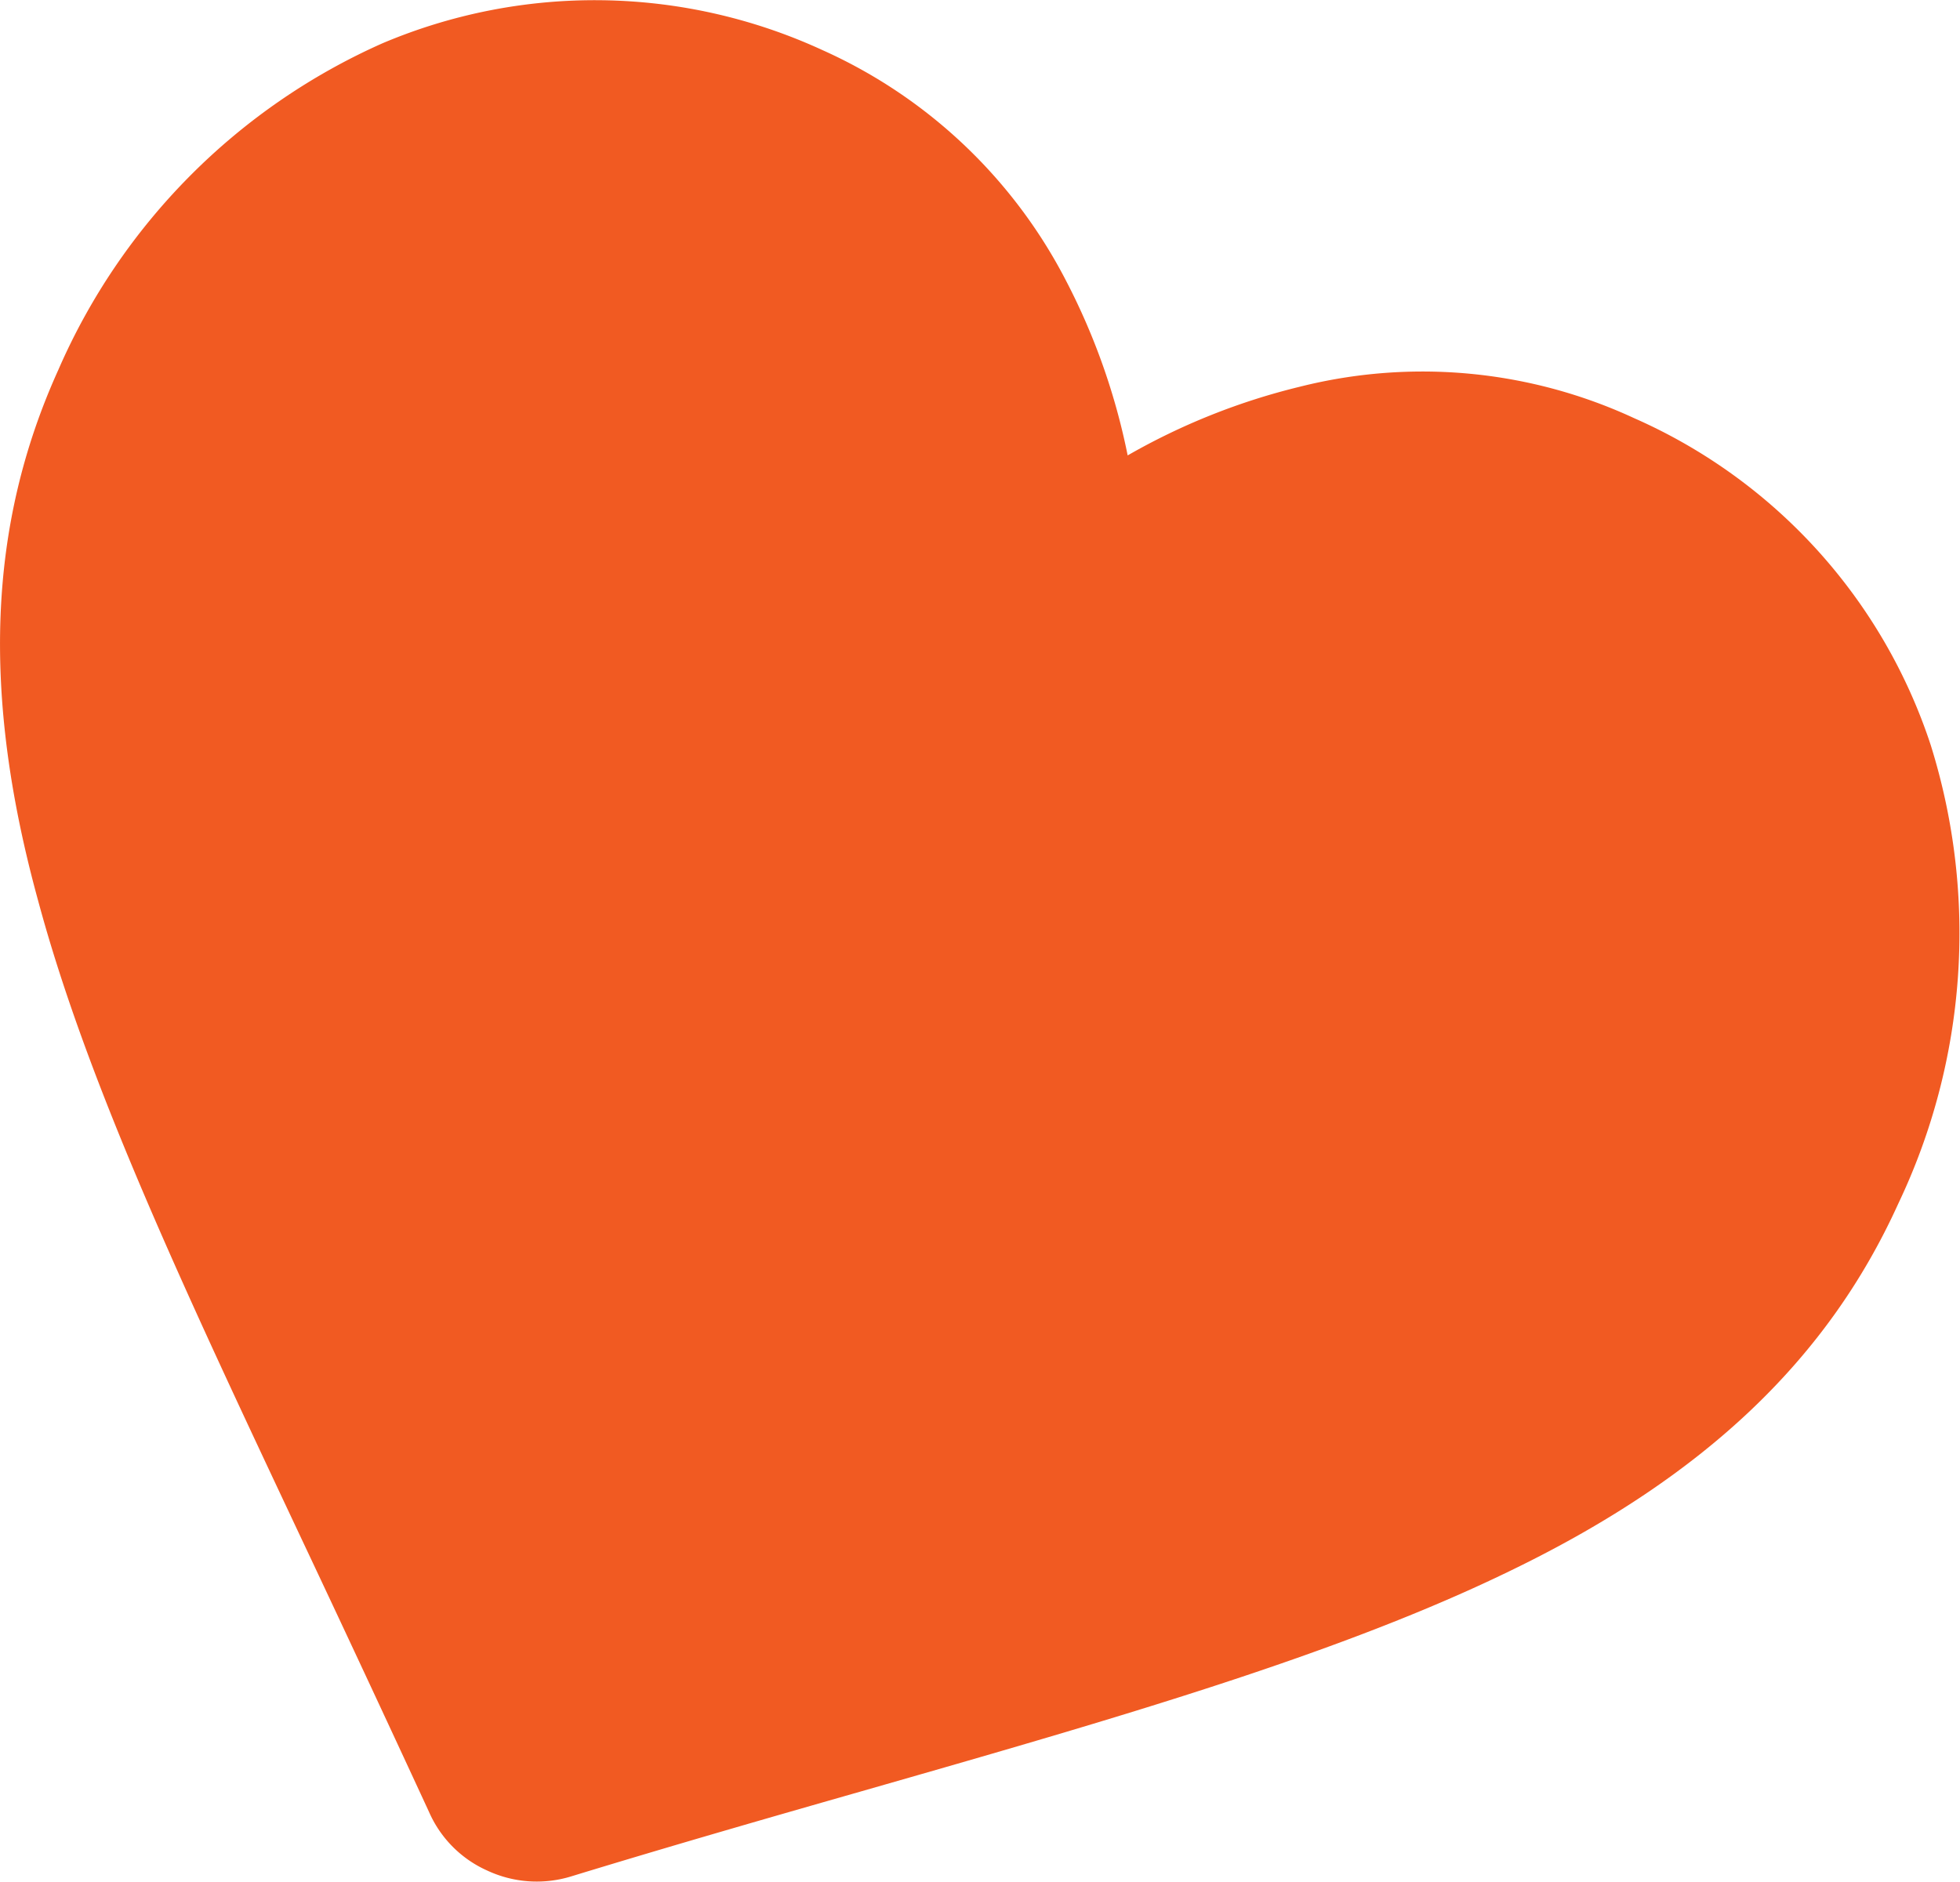 <?xml version="1.0" encoding="UTF-8"?> <svg xmlns="http://www.w3.org/2000/svg" viewBox="0 0 54.82 52.64"> <defs> <style>.cls-1{fill:#f15a22;}</style> </defs> <g id="Layer_1" data-name="Layer 1"> <path class="cls-1" d="M42.33,43.9c-4.82,2.36-11,4.14-18.23,6.21-2.45.7-5.24,1.5-8.15,2.39a3.27,3.27,0,0,1-2.32-.17A3.2,3.2,0,0,1,12,50.69C10.72,47.92,9.5,45.31,8.41,43h0C5.22,36.22,2.46,30.37,1.07,25.21-.52,19.43-.34,14.7,1.63,10.35A17.74,17.74,0,0,1,10.7,1.21,15.22,15.22,0,0,1,23,1.4a14.2,14.2,0,0,1,6.82,6.46,18.45,18.45,0,0,1,1.72,4.88,18.39,18.39,0,0,1,4.81-1.92,14.07,14.07,0,0,1,9.36.88A15.16,15.16,0,0,1,54,20.84a17.6,17.6,0,0,1-.91,12.84C51.13,38,47.71,41.28,42.33,43.9Z"></path> </g> </svg> 